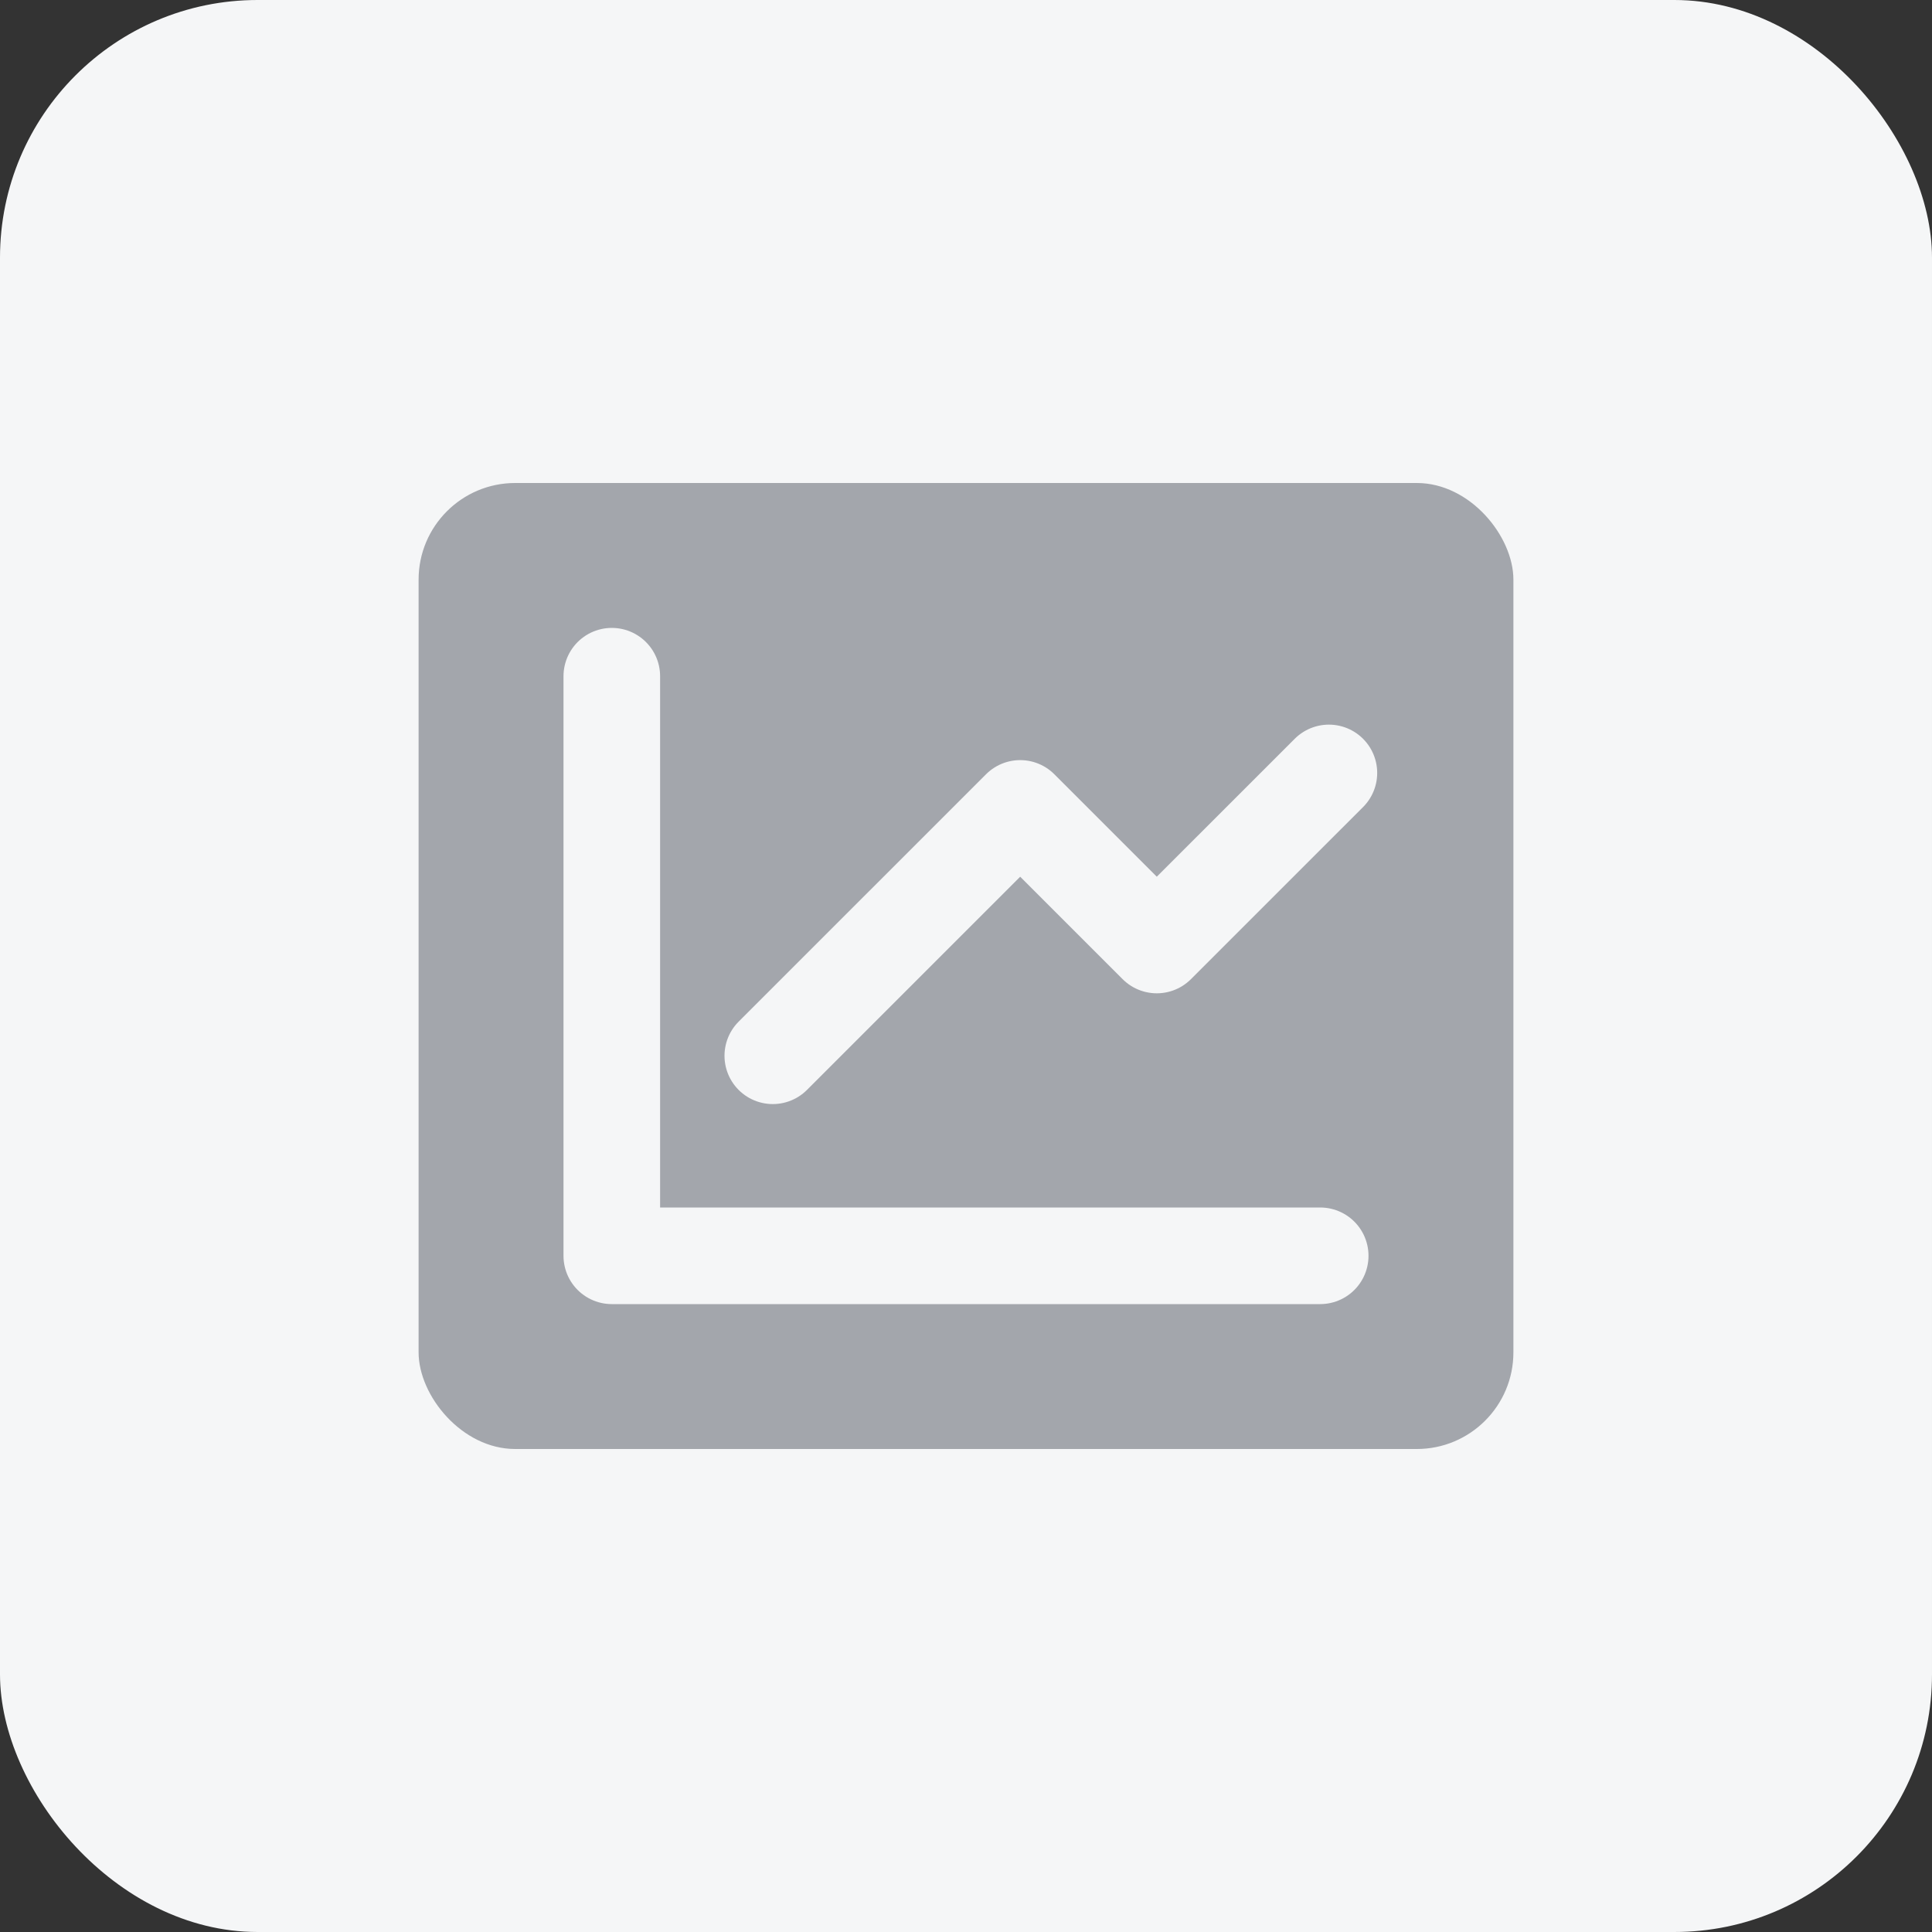 <svg width="60" height="60" viewBox="0 0 60 60" fill="none" xmlns="http://www.w3.org/2000/svg">
<rect x="0" y="0" width="60" height="60" fill="#333333" stroke="none"/>
<rect width="60" height="60" rx="8" fill="#F5F6F7"/>
<rect x="13" y="15" width="34" height="30" rx="3" fill="#A3A6AC"/>
<path d="M24 32.788L31.683 25.106L35.925 29.348L41.27 24.004" stroke="#F5F6F7" stroke-width="3" stroke-linecap="round" stroke-linejoin="round"/>
<path d="M19 21V39H41" stroke="#F5F6F7" stroke-width="3" stroke-linecap="round" stroke-linejoin="round"/>
</svg>

